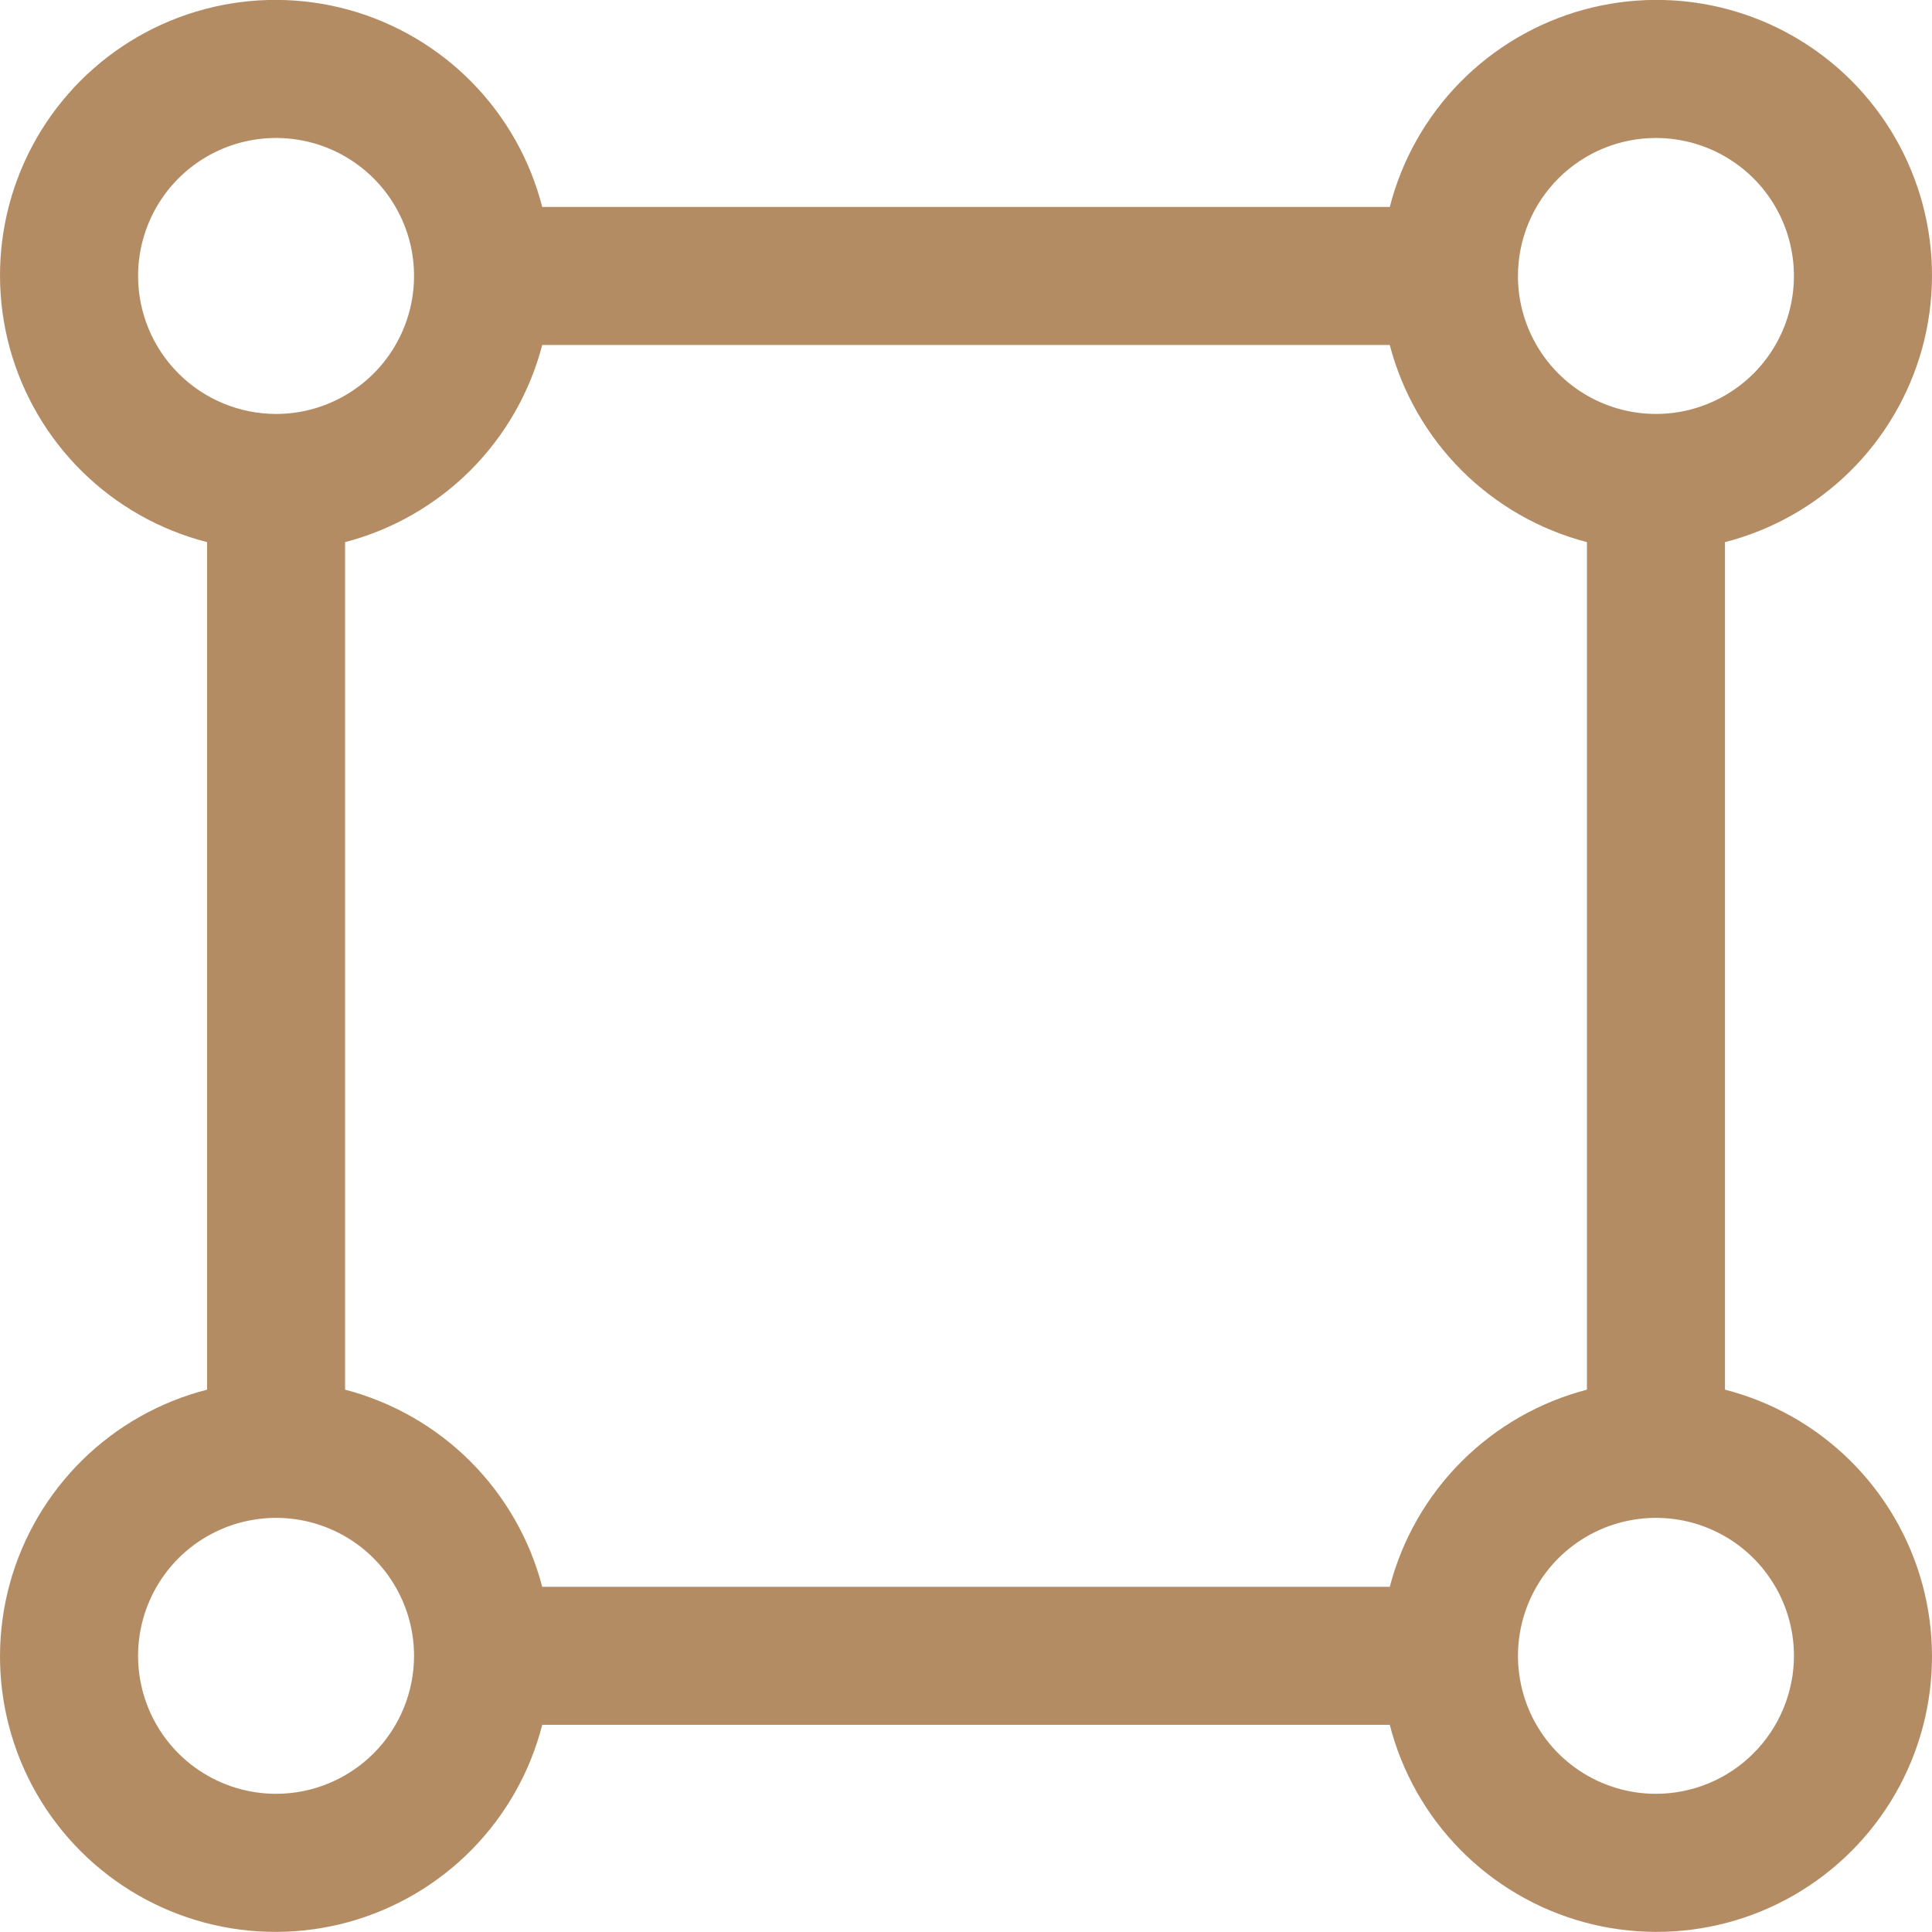 <?xml version="1.0" encoding="UTF-8"?> <svg xmlns="http://www.w3.org/2000/svg" width="38" height="38" viewBox="0 0 38 38" fill="none"> <path d="M33.928 27.333V10.663C34.853 10.426 35.7 9.948 36.382 9.277C37.063 8.607 37.555 7.768 37.808 6.846C38.06 5.924 38.064 4.952 37.819 4.028C37.574 3.104 37.089 2.261 36.413 1.585C35.737 0.909 34.895 0.424 33.971 0.179C33.046 -0.066 32.074 -0.062 31.152 0.19C30.23 0.443 29.391 0.935 28.721 1.616C28.05 2.298 27.572 3.145 27.335 4.071H10.665C10.428 3.145 9.95 2.298 9.279 1.616C8.609 0.935 7.77 0.443 6.848 0.19C5.926 -0.062 4.954 -0.066 4.03 0.179C3.105 0.424 2.263 0.909 1.587 1.585C0.911 2.261 0.426 3.104 0.181 4.028C-0.064 4.952 -0.06 5.924 0.192 6.846C0.445 7.768 0.937 8.607 1.618 9.277C2.3 9.948 3.147 10.426 4.073 10.663V27.333C3.147 27.57 2.3 28.048 1.618 28.719C0.937 29.389 0.445 30.228 0.192 31.15C-0.06 32.072 -0.064 33.044 0.181 33.968C0.426 34.893 0.911 35.735 1.587 36.411C2.263 37.087 3.105 37.572 4.03 37.817C4.954 38.062 5.926 38.058 6.848 37.806C7.77 37.553 8.609 37.061 9.279 36.38C9.95 35.698 10.428 34.852 10.665 33.925H27.335C27.572 34.852 28.05 35.698 28.721 36.38C29.391 37.061 30.23 37.553 31.152 37.806C32.074 38.058 33.046 38.062 33.971 37.817C34.895 37.572 35.737 37.087 36.413 36.411C37.089 35.735 37.574 34.893 37.819 33.968C38.064 33.044 38.06 32.072 37.808 31.15C37.555 30.228 37.063 29.389 36.382 28.719C35.7 28.048 34.853 27.57 33.928 27.333ZM32.57 2.714C33.107 2.714 33.632 2.873 34.078 3.171C34.525 3.469 34.873 3.893 35.078 4.389C35.283 4.885 35.337 5.431 35.232 5.957C35.128 6.484 34.869 6.967 34.49 7.347C34.11 7.726 33.626 7.985 33.1 8.09C32.573 8.194 32.028 8.141 31.532 7.935C31.036 7.73 30.612 7.382 30.314 6.936C30.015 6.489 29.856 5.964 29.856 5.428C29.857 4.708 30.143 4.018 30.652 3.509C31.161 3 31.851 2.714 32.57 2.714ZM2.716 5.428C2.716 4.891 2.875 4.366 3.173 3.92C3.471 3.473 3.895 3.126 4.391 2.92C4.887 2.715 5.433 2.661 5.959 2.766C6.486 2.87 6.969 3.129 7.349 3.508C7.728 3.888 7.987 4.372 8.092 4.898C8.196 5.425 8.143 5.97 7.937 6.466C7.732 6.962 7.384 7.386 6.937 7.684C6.491 7.983 5.966 8.142 5.43 8.142C4.71 8.141 4.02 7.855 3.511 7.346C3.002 6.837 2.716 6.147 2.716 5.428ZM5.43 35.282C4.893 35.282 4.368 35.123 3.922 34.825C3.475 34.527 3.128 34.103 2.922 33.607C2.717 33.111 2.663 32.565 2.768 32.039C2.872 31.512 3.131 31.029 3.51 30.649C3.89 30.27 4.374 30.011 4.9 29.907C5.427 29.802 5.972 29.855 6.468 30.061C6.964 30.266 7.388 30.614 7.686 31.061C7.984 31.507 8.144 32.032 8.144 32.569C8.143 33.288 7.857 33.978 7.348 34.487C6.839 34.996 6.149 35.282 5.43 35.282ZM27.335 31.211H10.665C10.422 30.278 9.934 29.427 9.253 28.745C8.571 28.064 7.72 27.576 6.787 27.333V10.663C7.72 10.42 8.571 9.932 9.253 9.251C9.934 8.569 10.422 7.718 10.665 6.785H27.335C27.578 7.718 28.066 8.569 28.747 9.251C29.429 9.932 30.28 10.42 31.213 10.663V27.333C30.28 27.576 29.429 28.064 28.747 28.745C28.065 29.427 27.578 30.278 27.335 31.211ZM32.57 35.282C32.034 35.282 31.509 35.123 31.062 34.825C30.616 34.527 30.268 34.103 30.063 33.607C29.858 33.111 29.804 32.565 29.909 32.039C30.013 31.512 30.272 31.029 30.651 30.649C31.031 30.27 31.514 30.011 32.041 29.907C32.567 29.802 33.113 29.855 33.609 30.061C34.105 30.266 34.529 30.614 34.827 31.061C35.125 31.507 35.285 32.032 35.285 32.569C35.283 33.288 34.997 33.978 34.488 34.486C33.98 34.995 33.29 35.282 32.57 35.282Z" fill="#B48C64"></path> </svg> 